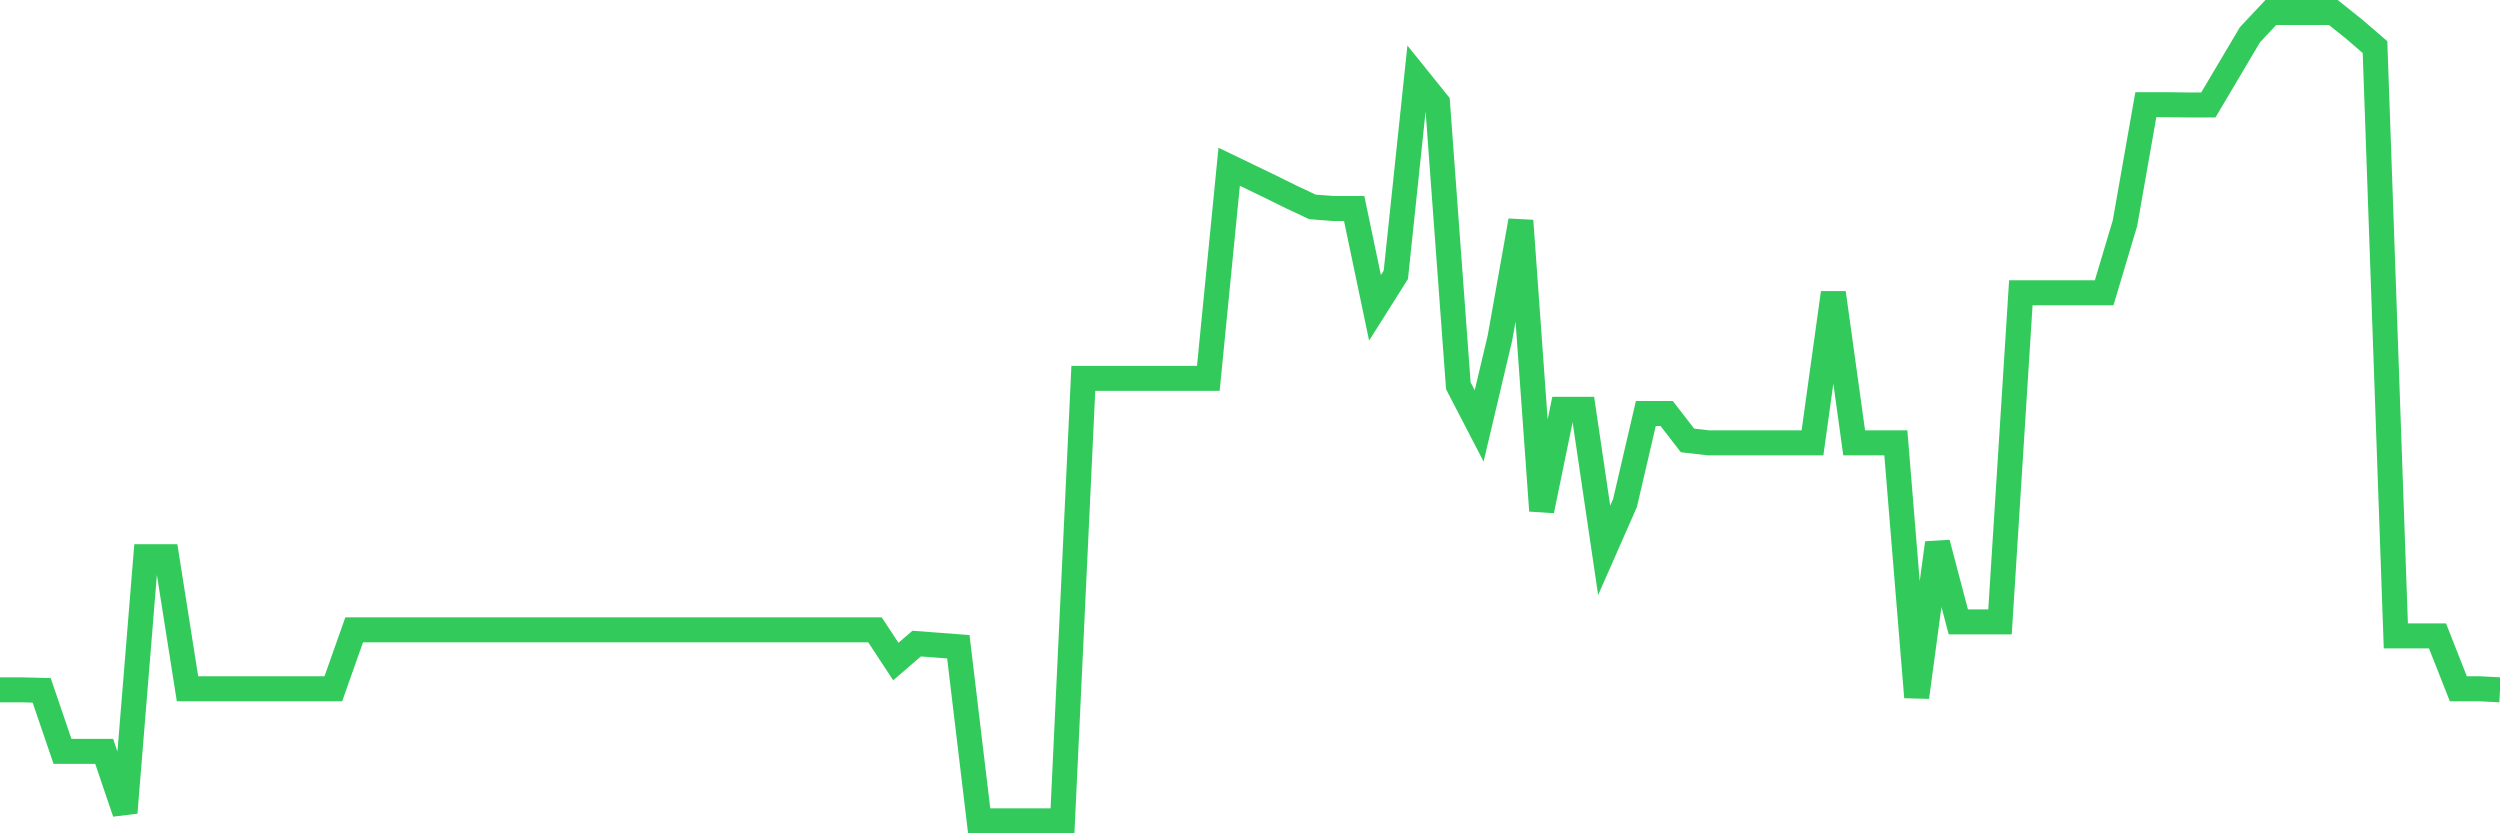 <svg
  xmlns="http://www.w3.org/2000/svg"
  xmlns:xlink="http://www.w3.org/1999/xlink"
  width="120"
  height="40"
  viewBox="0 0 120 40"
  preserveAspectRatio="none"
>
  <polyline
    points="0,33.111 1,33.111 2,33.136 3,36.065 4,36.065 5,36.065 6,39.007 7,26.72 8,26.72 9,33.06 10,33.06 11,33.06 12,33.06 13,33.06 14,33.06 15,33.06 16,33.06 17,30.233 18,30.233 19,30.233 20,30.233 21,30.233 22,30.233 23,30.233 24,30.233 25,30.233 26,30.233 27,30.233 28,30.233 29,30.233 30,30.233 31,30.233 32,30.233 33,30.233 34,30.233 35,30.233 36,30.233 37,30.233 38,30.233 39,30.233 40,30.233 41,30.233 42,30.233 43,31.754 44,30.892 45,30.968 46,31.044 47,39.4 48,39.4 49,39.4 50,39.4 51,39.4 52,18.161 53,18.161 54,18.161 55,18.161 56,18.161 57,18.161 58,18.161 59,8.005 60,8.487 61,8.969 62,9.463 63,9.932 64,10.008 65,10.008 66,14.776 67,13.191 68,3.694 69,4.936 70,18.516 71,20.444 72,16.209 73,10.592 74,24.514 75,19.645 76,19.645 77,26.416 78,24.146 79,19.848 80,19.848 81,21.141 82,21.255 83,21.255 84,21.255 85,21.255 86,21.255 87,21.255 88,14.053 89,21.255 90,21.255 91,21.255 92,33.466 93,26.061 94,29.852 95,29.852 96,29.852 97,14.053 98,14.053 99,14.053 100,14.053 101,14.053 102,10.706 103,5.025 104,5.025 105,5.038 106,5.038 107,3.352 108,1.665 109,0.6 110,0.6 111,0.6 112,0.6 113,1.399 114,2.261 115,30.524 116,30.524 117,30.524 118,33.06 119,33.06 120,33.111"
    fill="none"
    stroke="#32ca5b"
    stroke-width="1.2"
  >
  </polyline>
</svg>